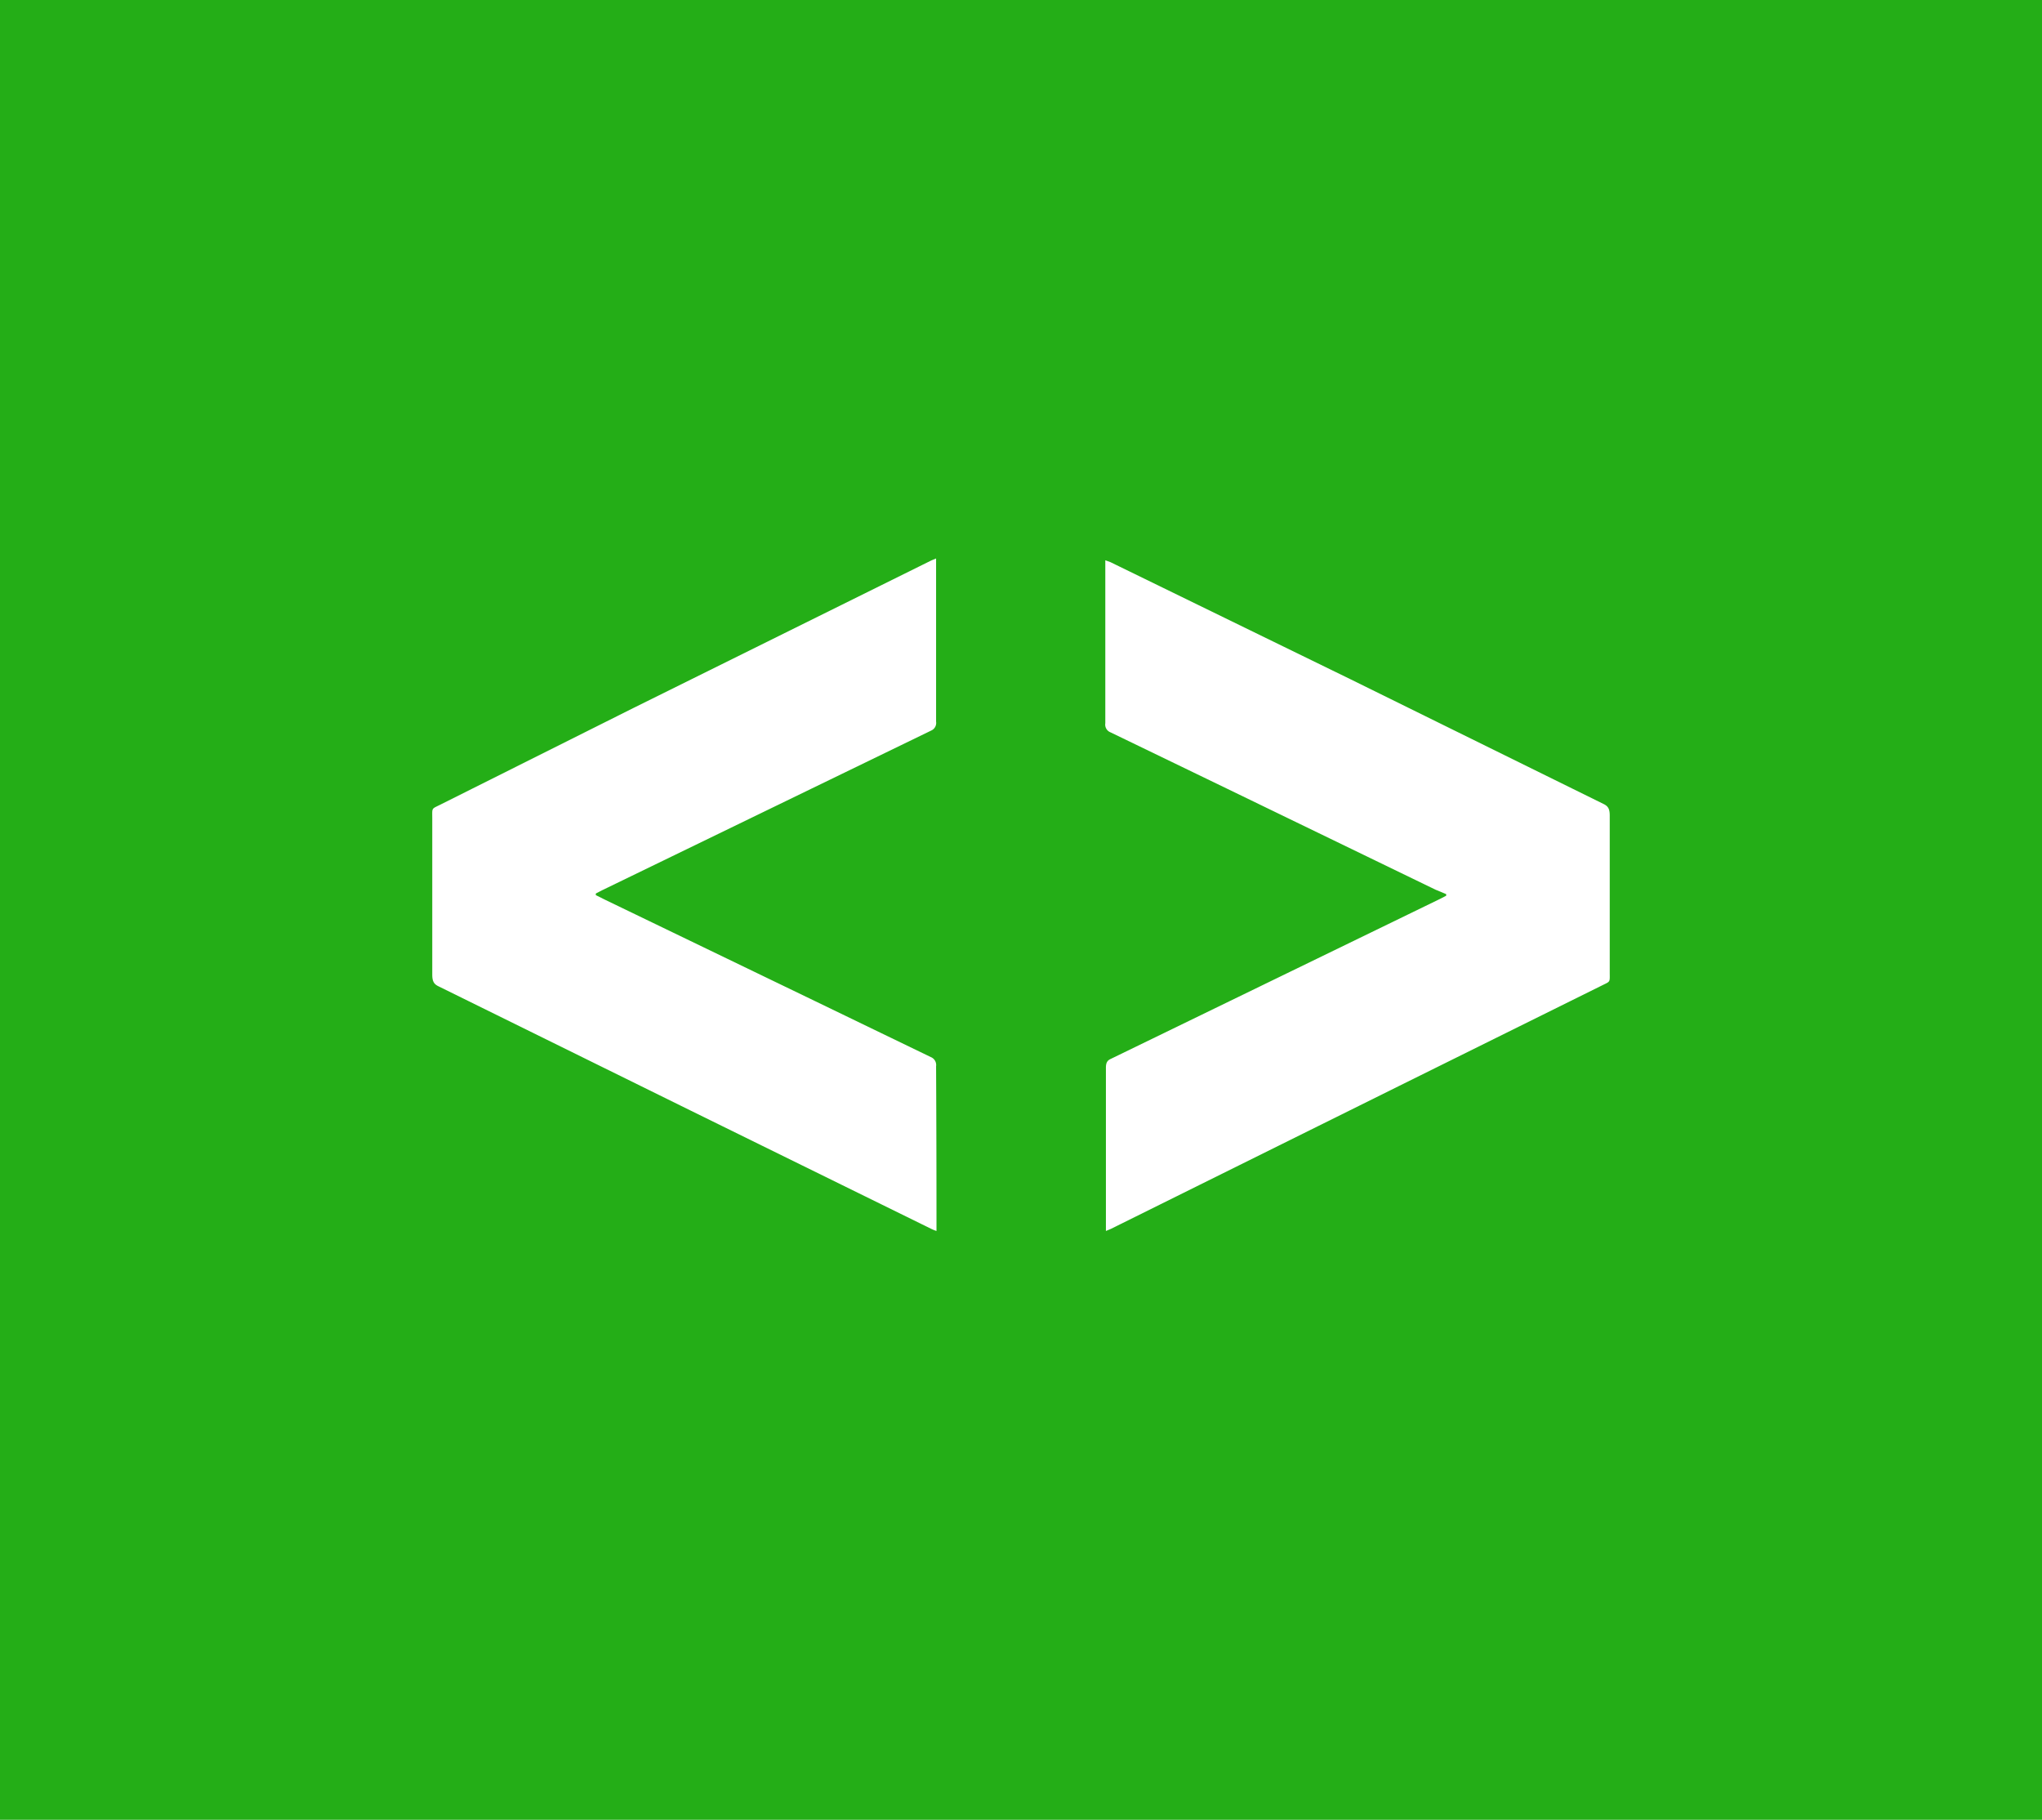 <svg xmlns="http://www.w3.org/2000/svg" viewBox="0 0 101 90"><defs><style>.cls-1{fill:#24ae17;}</style></defs><title>Asset 14</title><g id="Layer_2" data-name="Layer 2"><g id="Layer_1-2" data-name="Layer 1"><path class="cls-1" d="M0,0V90H101V0ZM46.32,60.55c0,.1,0,.19,0,.33a2.16,2.16,0,0,1-.25-.1L34.19,54.94l-12.5-6.16c-.23-.11-.31-.25-.31-.58,0-2.56,0-5.13,0-7.7,0-.56-.05-.48.37-.69L31.36,35l14.7-7.28.24-.1c0,.13,0,.23,0,.33q0,3.87,0,7.74a.41.41,0,0,1-.24.44l-16.28,7.9-.31.16v.08l.46.23,10.36,5,5.75,2.78a.42.42,0,0,1,.26.45Q46.32,56.68,46.32,60.55ZM79.25,48.73l-9.61,4.76-14.7,7.29-.24.1c0-.14,0-.24,0-.34,0-2.58,0-5.15,0-7.73,0-.24.06-.36.24-.44l16.28-7.91.31-.16v-.08L71,44,60.68,39l-5.75-2.78a.41.41,0,0,1-.26-.45q0-3.87,0-7.74c0-.09,0-.18,0-.32l.25.09L66.81,33.6l12.5,6.16c.23.11.31.25.31.57,0,2.57,0,5.14,0,7.71C79.62,48.6,79.67,48.52,79.25,48.73Z"/></g></g></svg>